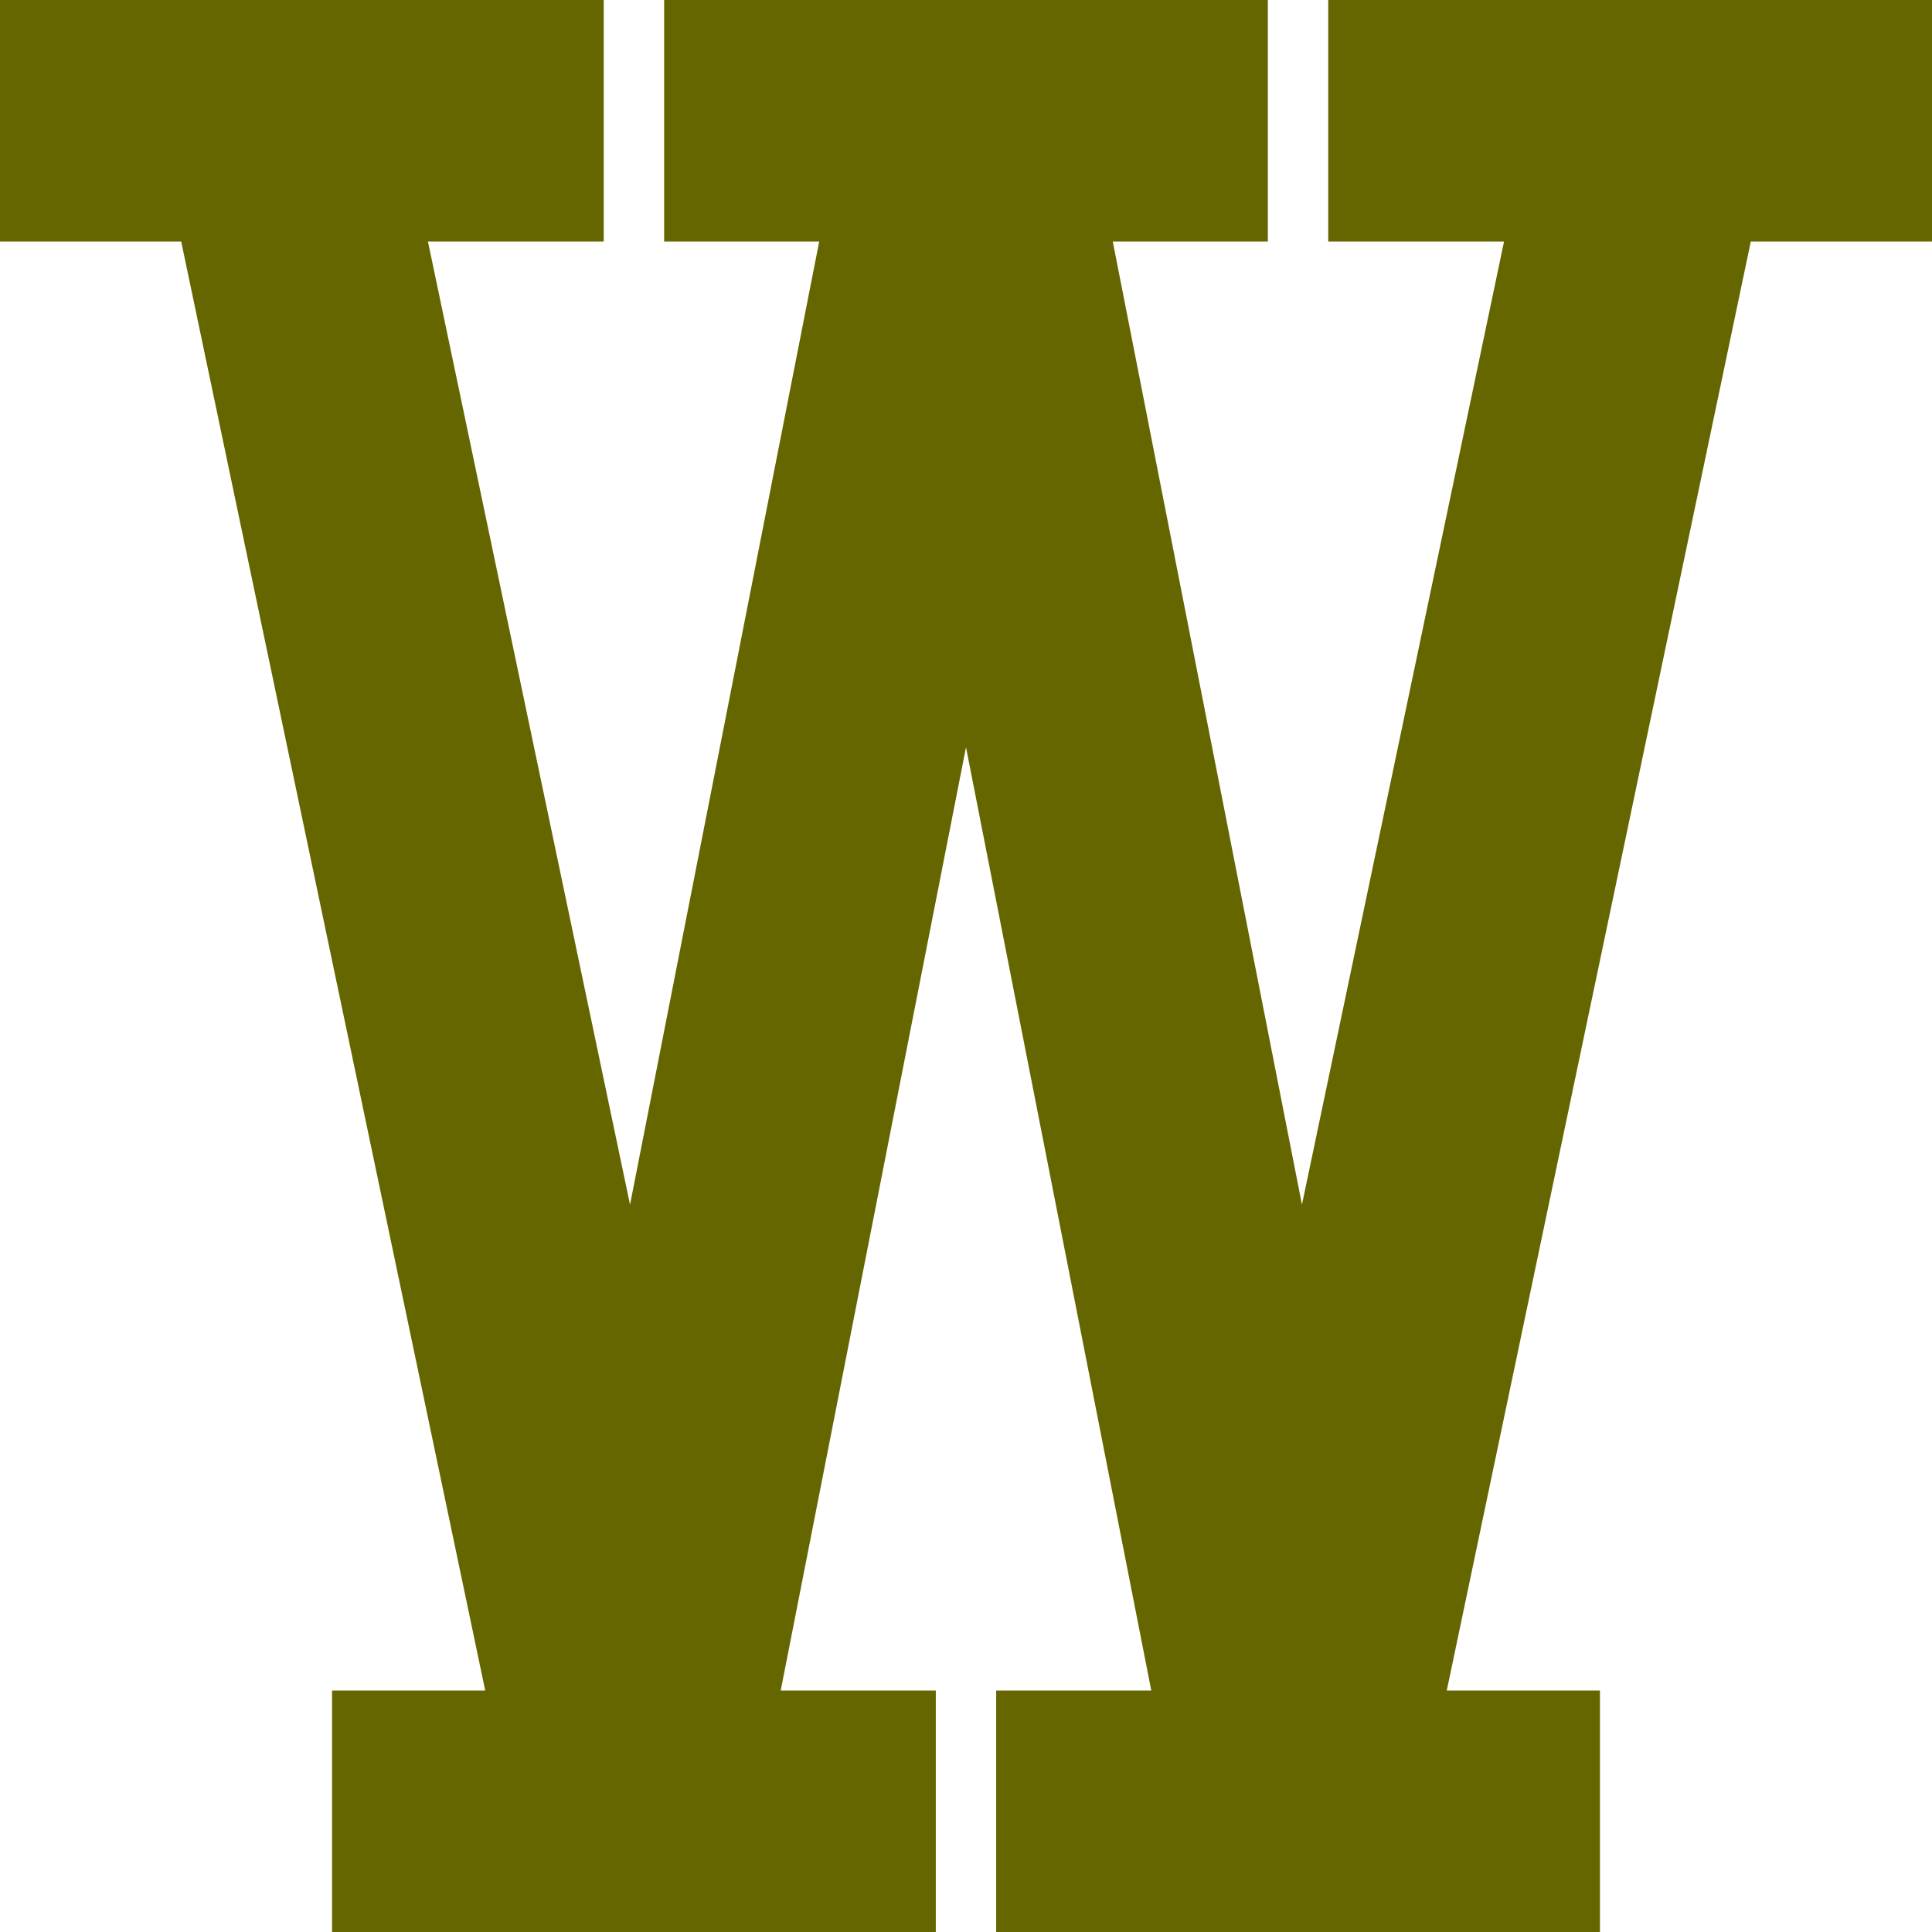 <svg width="32" height="32" version="1.1" viewBox="0 0 512 512" xmlns="http://www.w3.org/2000/svg">
    <g fill="#666600">
        <path d="m0 0v64h48.018l80.57 384h-40.588v64h160v-64h-41.102l49.102-249.97 49.102 249.97h-41.102v64h160v-64h-40.588l80.57-384h48.018v-64h-160v64h46.588l-53.555 255.24-50.135-255.24h41.102v-64h-160v64h41.102l-50.135 255.24-53.555-255.24h46.588v-64h-160z"/>
    </g>
</svg>
